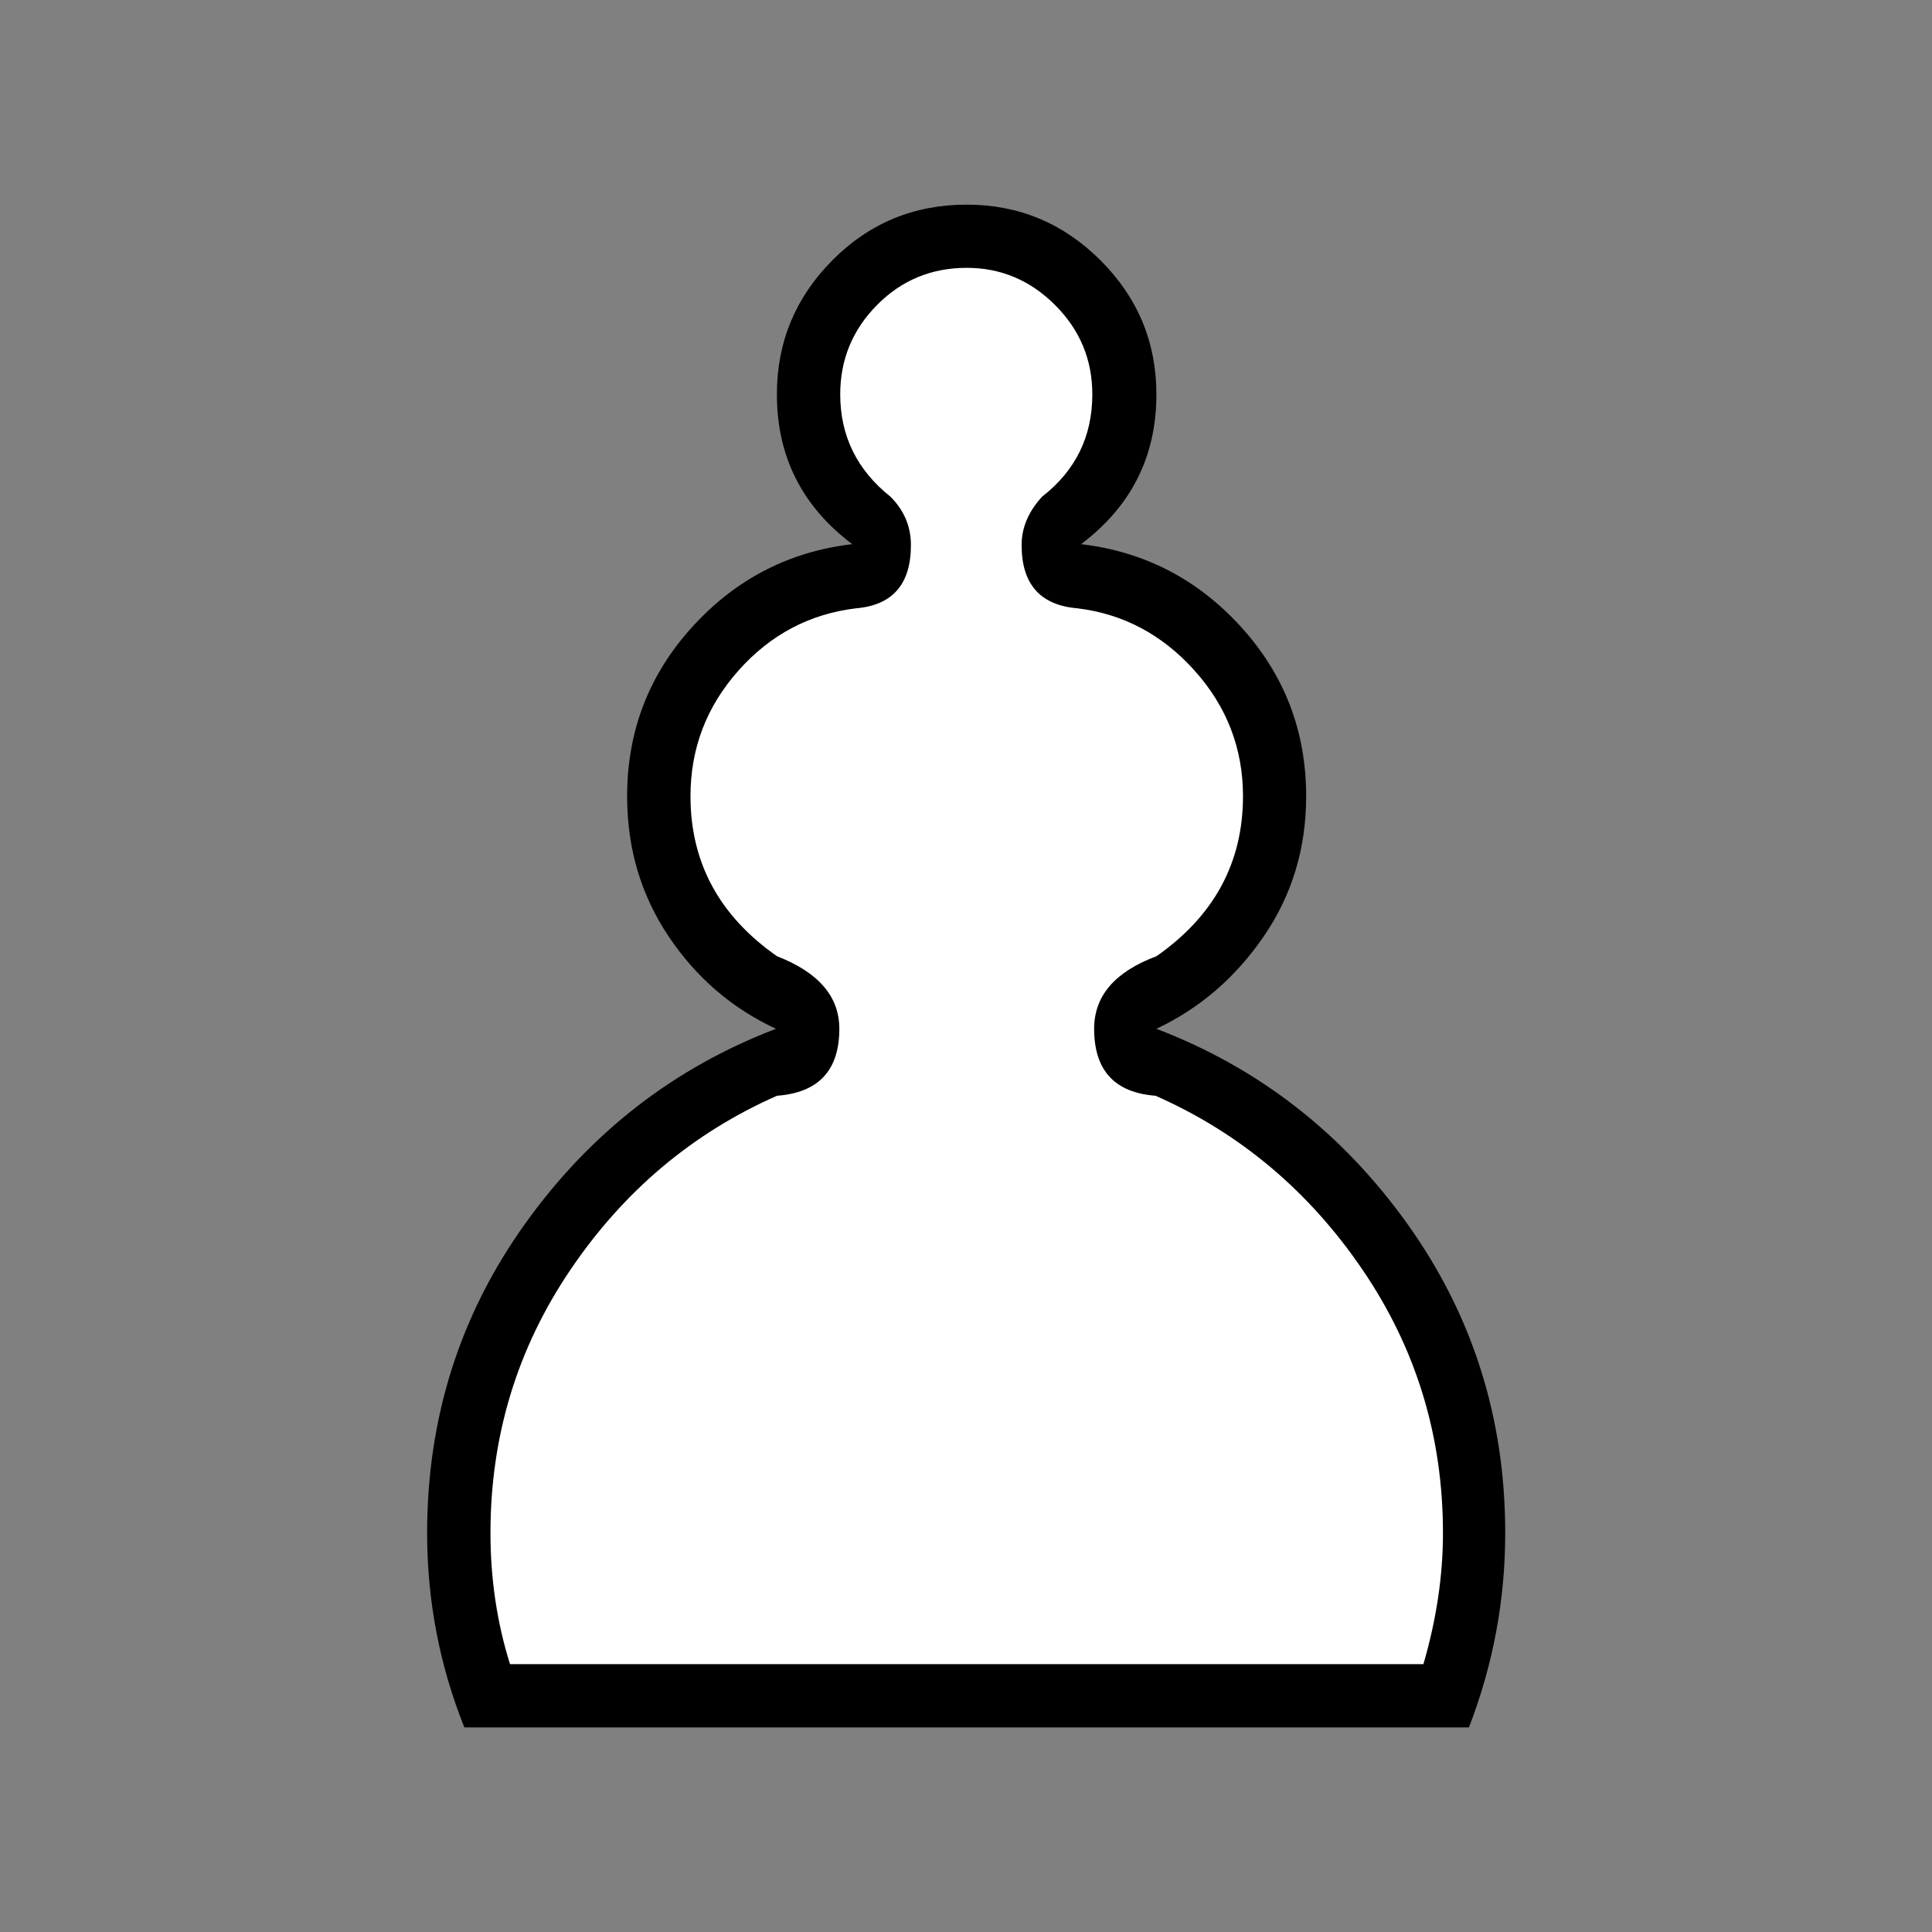 <?xml version="1.0" encoding="UTF-8" standalone="no"?>
<svg xmlns:rdf="http://www.w3.org/1999/02/22-rdf-syntax-ns#" xmlns="http://www.w3.org/2000/svg" xmlns:osb="http://www.openswatchbook.org/uri/2009/osb" height="87" width="87" version="1.0" xmlns:cc="http://creativecommons.org/ns#" xmlns:xlink="http://www.w3.org/1999/xlink" xmlns:dc="http://purl.org/dc/elements/1.1/">
<rect width="100%" height="100%" fill="#808080" stroke="none"/>
<path fill="currentColor" d="m43.53 77.787h-22.62q-1.676-4.189-1.676-8.755 0-7.75 4.398-13.907 4.398-6.158 11.31-8.797-2.974-1.382-4.838-4.168-1.864-2.786-1.864-6.304 0-4.398 2.932-7.624t7.205-3.728q-3.393-2.555-3.393-6.744 0-3.519 2.492-6.032t6.053-2.513q3.519 0 6.032 2.513t2.513 6.032q0 4.189-3.393 6.744 4.273 0.503 7.205 3.728 2.932 3.225 2.932 7.624 0 3.519-1.906 6.304t-4.838 4.168q6.912 2.639 11.31 8.797 4.398 6.158 4.398 13.907 0 4.524-1.634 8.755h-22.62z"/>
<path fill="#fff" d="m43.53 74.938h20.568q0.88-3.016 0.88-5.907 0-6.535-3.623-11.855-3.623-5.32-9.32-7.833-2.765-0.209-2.765-3.016 0-2.22 2.807-3.267 3.896-2.723 3.896-7.205 0-3.225-2.178-5.655t-5.278-2.807q-2.513-0.209-2.513-2.849 0-1.173 0.922-2.178 2.262-1.759 2.262-4.608 0-2.346-1.676-4.021t-3.979-1.676q-2.388 0-4.042 1.676-1.655 1.676-1.655 4.021 0 2.807 2.262 4.608 0.922 0.922 0.922 2.178 0 2.639-2.471 2.849-3.142 0.377-5.299 2.807t-2.157 5.655q0 4.482 3.896 7.205 2.807 1.089 2.807 3.267 0 2.807-2.807 3.016-5.697 2.513-9.3 7.833t-3.603 11.855q0 3.1 0.88 5.907h20.568z"/>
</svg>
